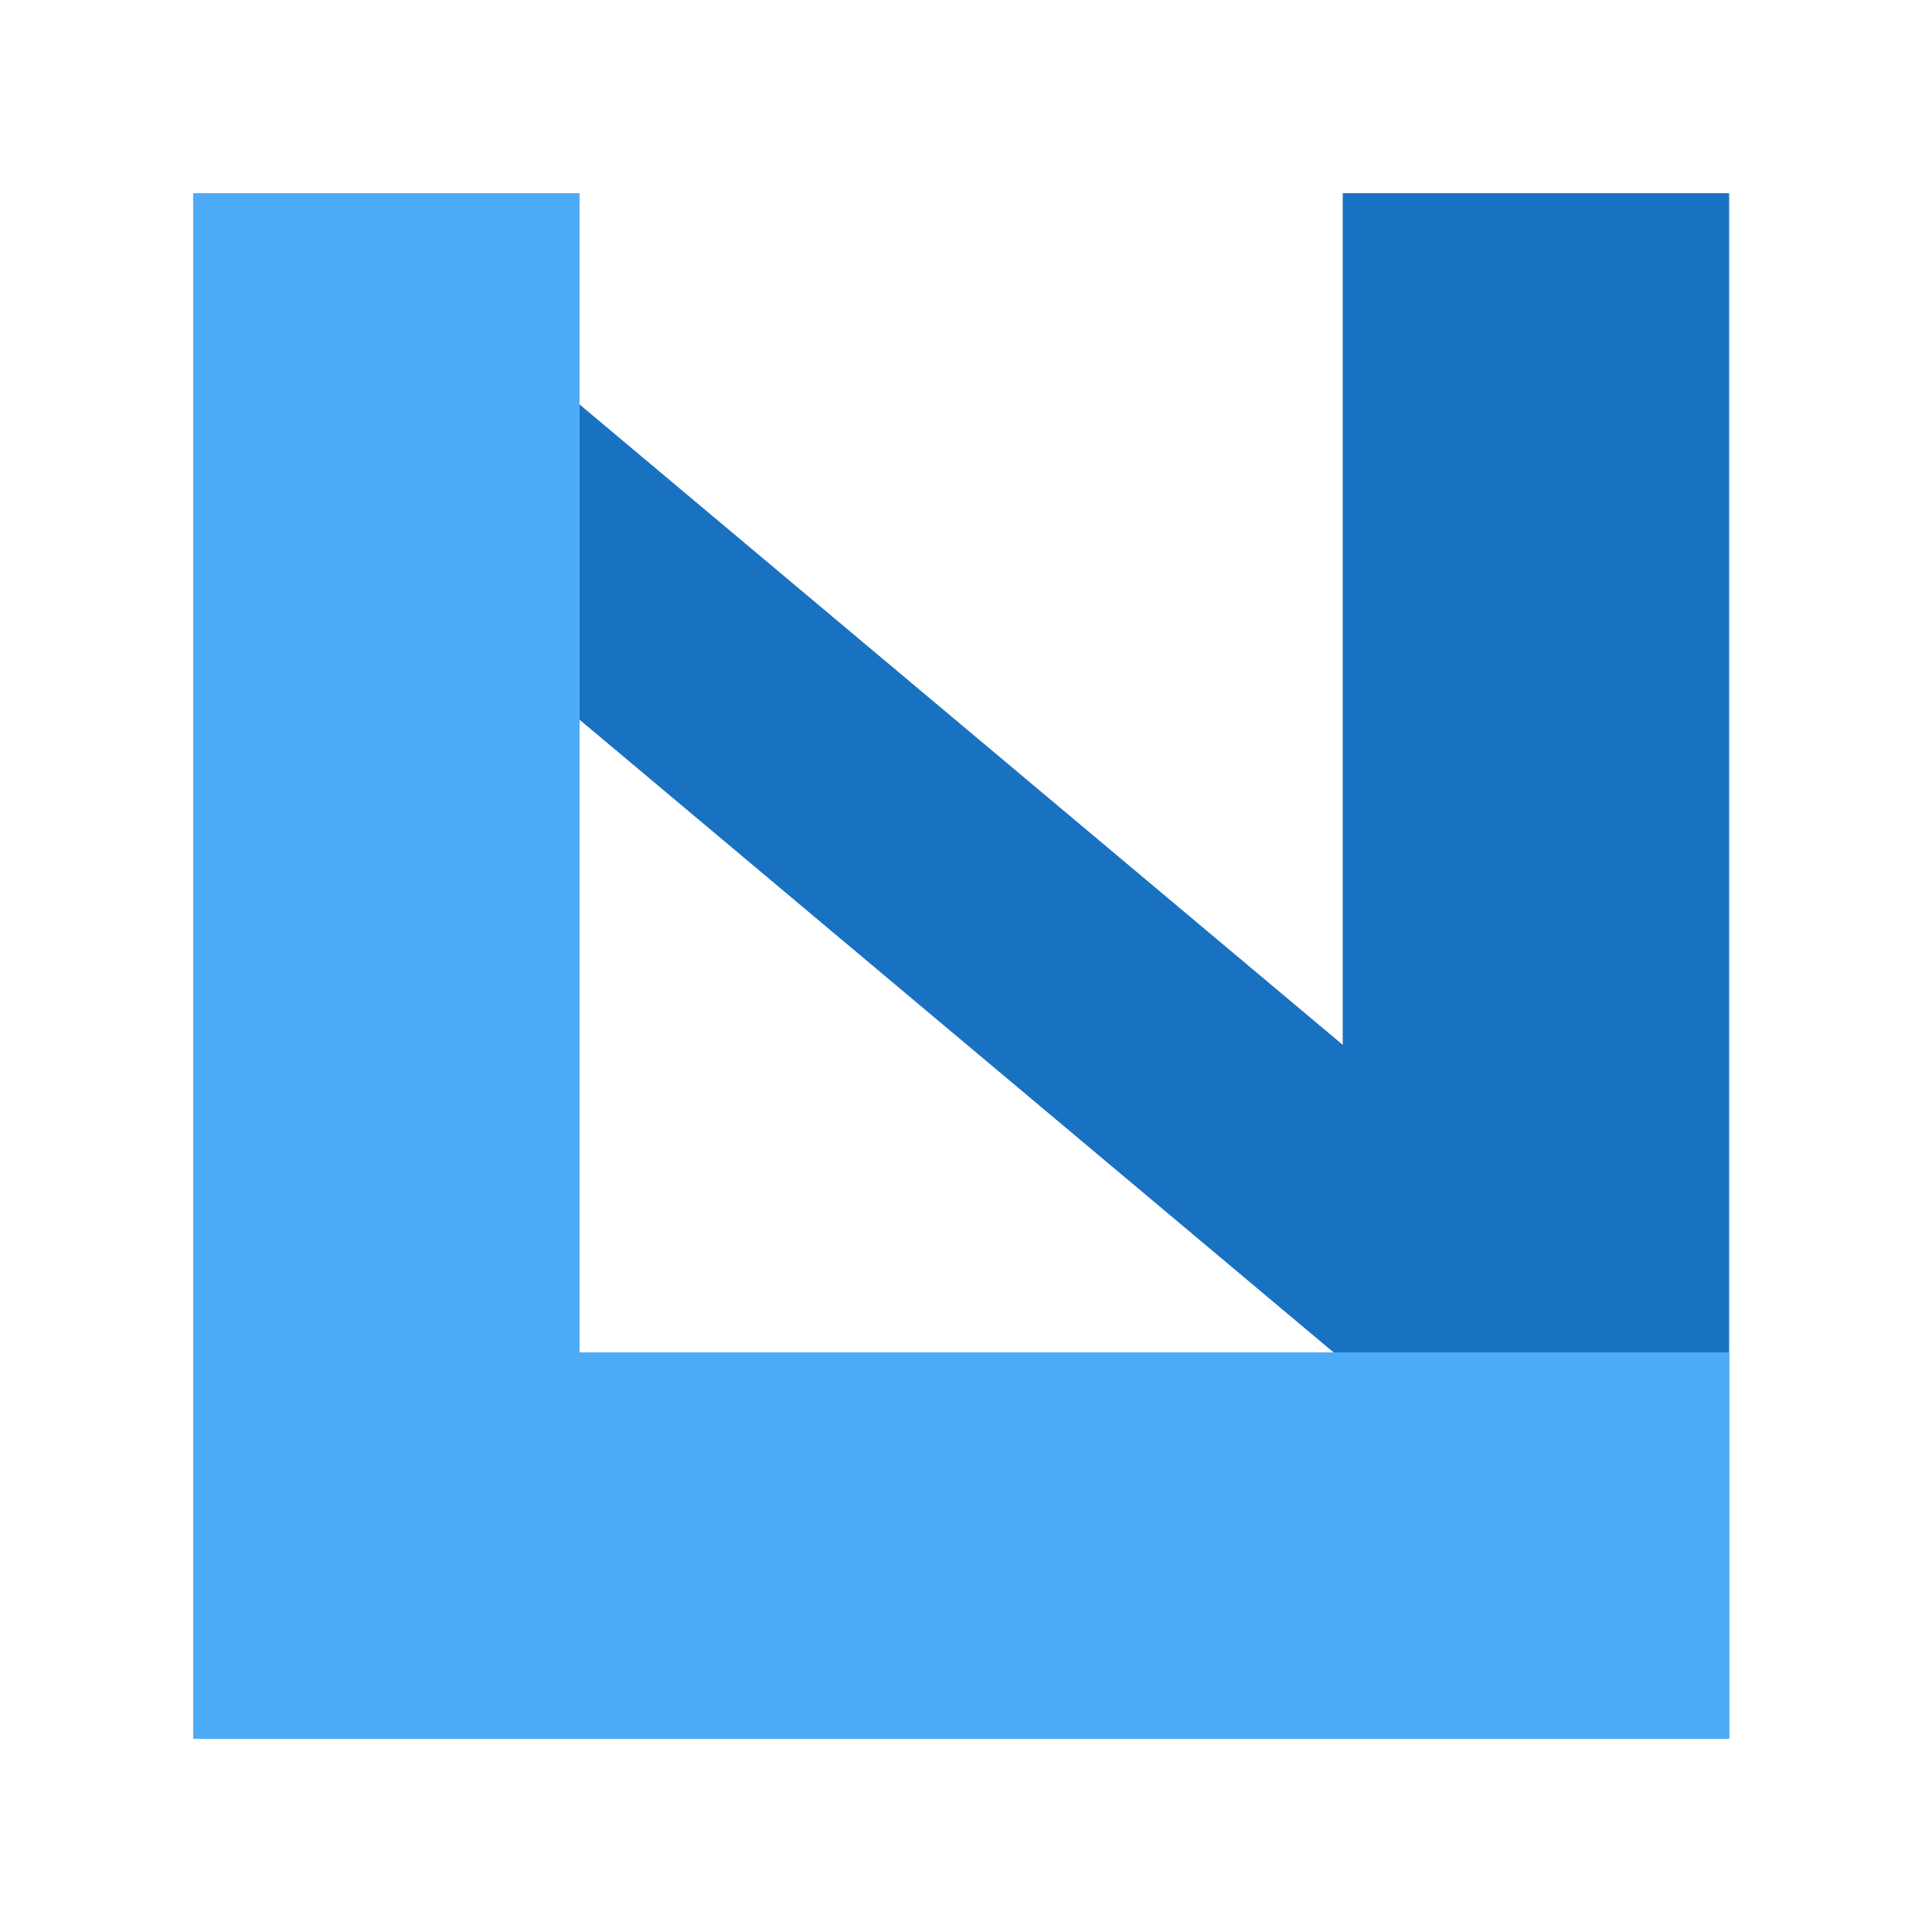 <svg width="200" height="200" viewBox="0 0 200 200" fill="none" xmlns="http://www.w3.org/2000/svg">
<rect width="200" height="200" fill="white"/>
<rect x="25.378" y="45.456" width="25" height="160" transform="rotate(-50 25.378 45.456)" fill="#1971C2"/>
<rect x="20" y="20" width="40" height="160" fill="#4DABF7"/>
<rect x="139" y="20" width="40" height="160" fill="#1971C2"/>
<rect x="20" y="180" width="40" height="159" transform="rotate(-90 20 180)" fill="#4DABF7"/>
</svg>

